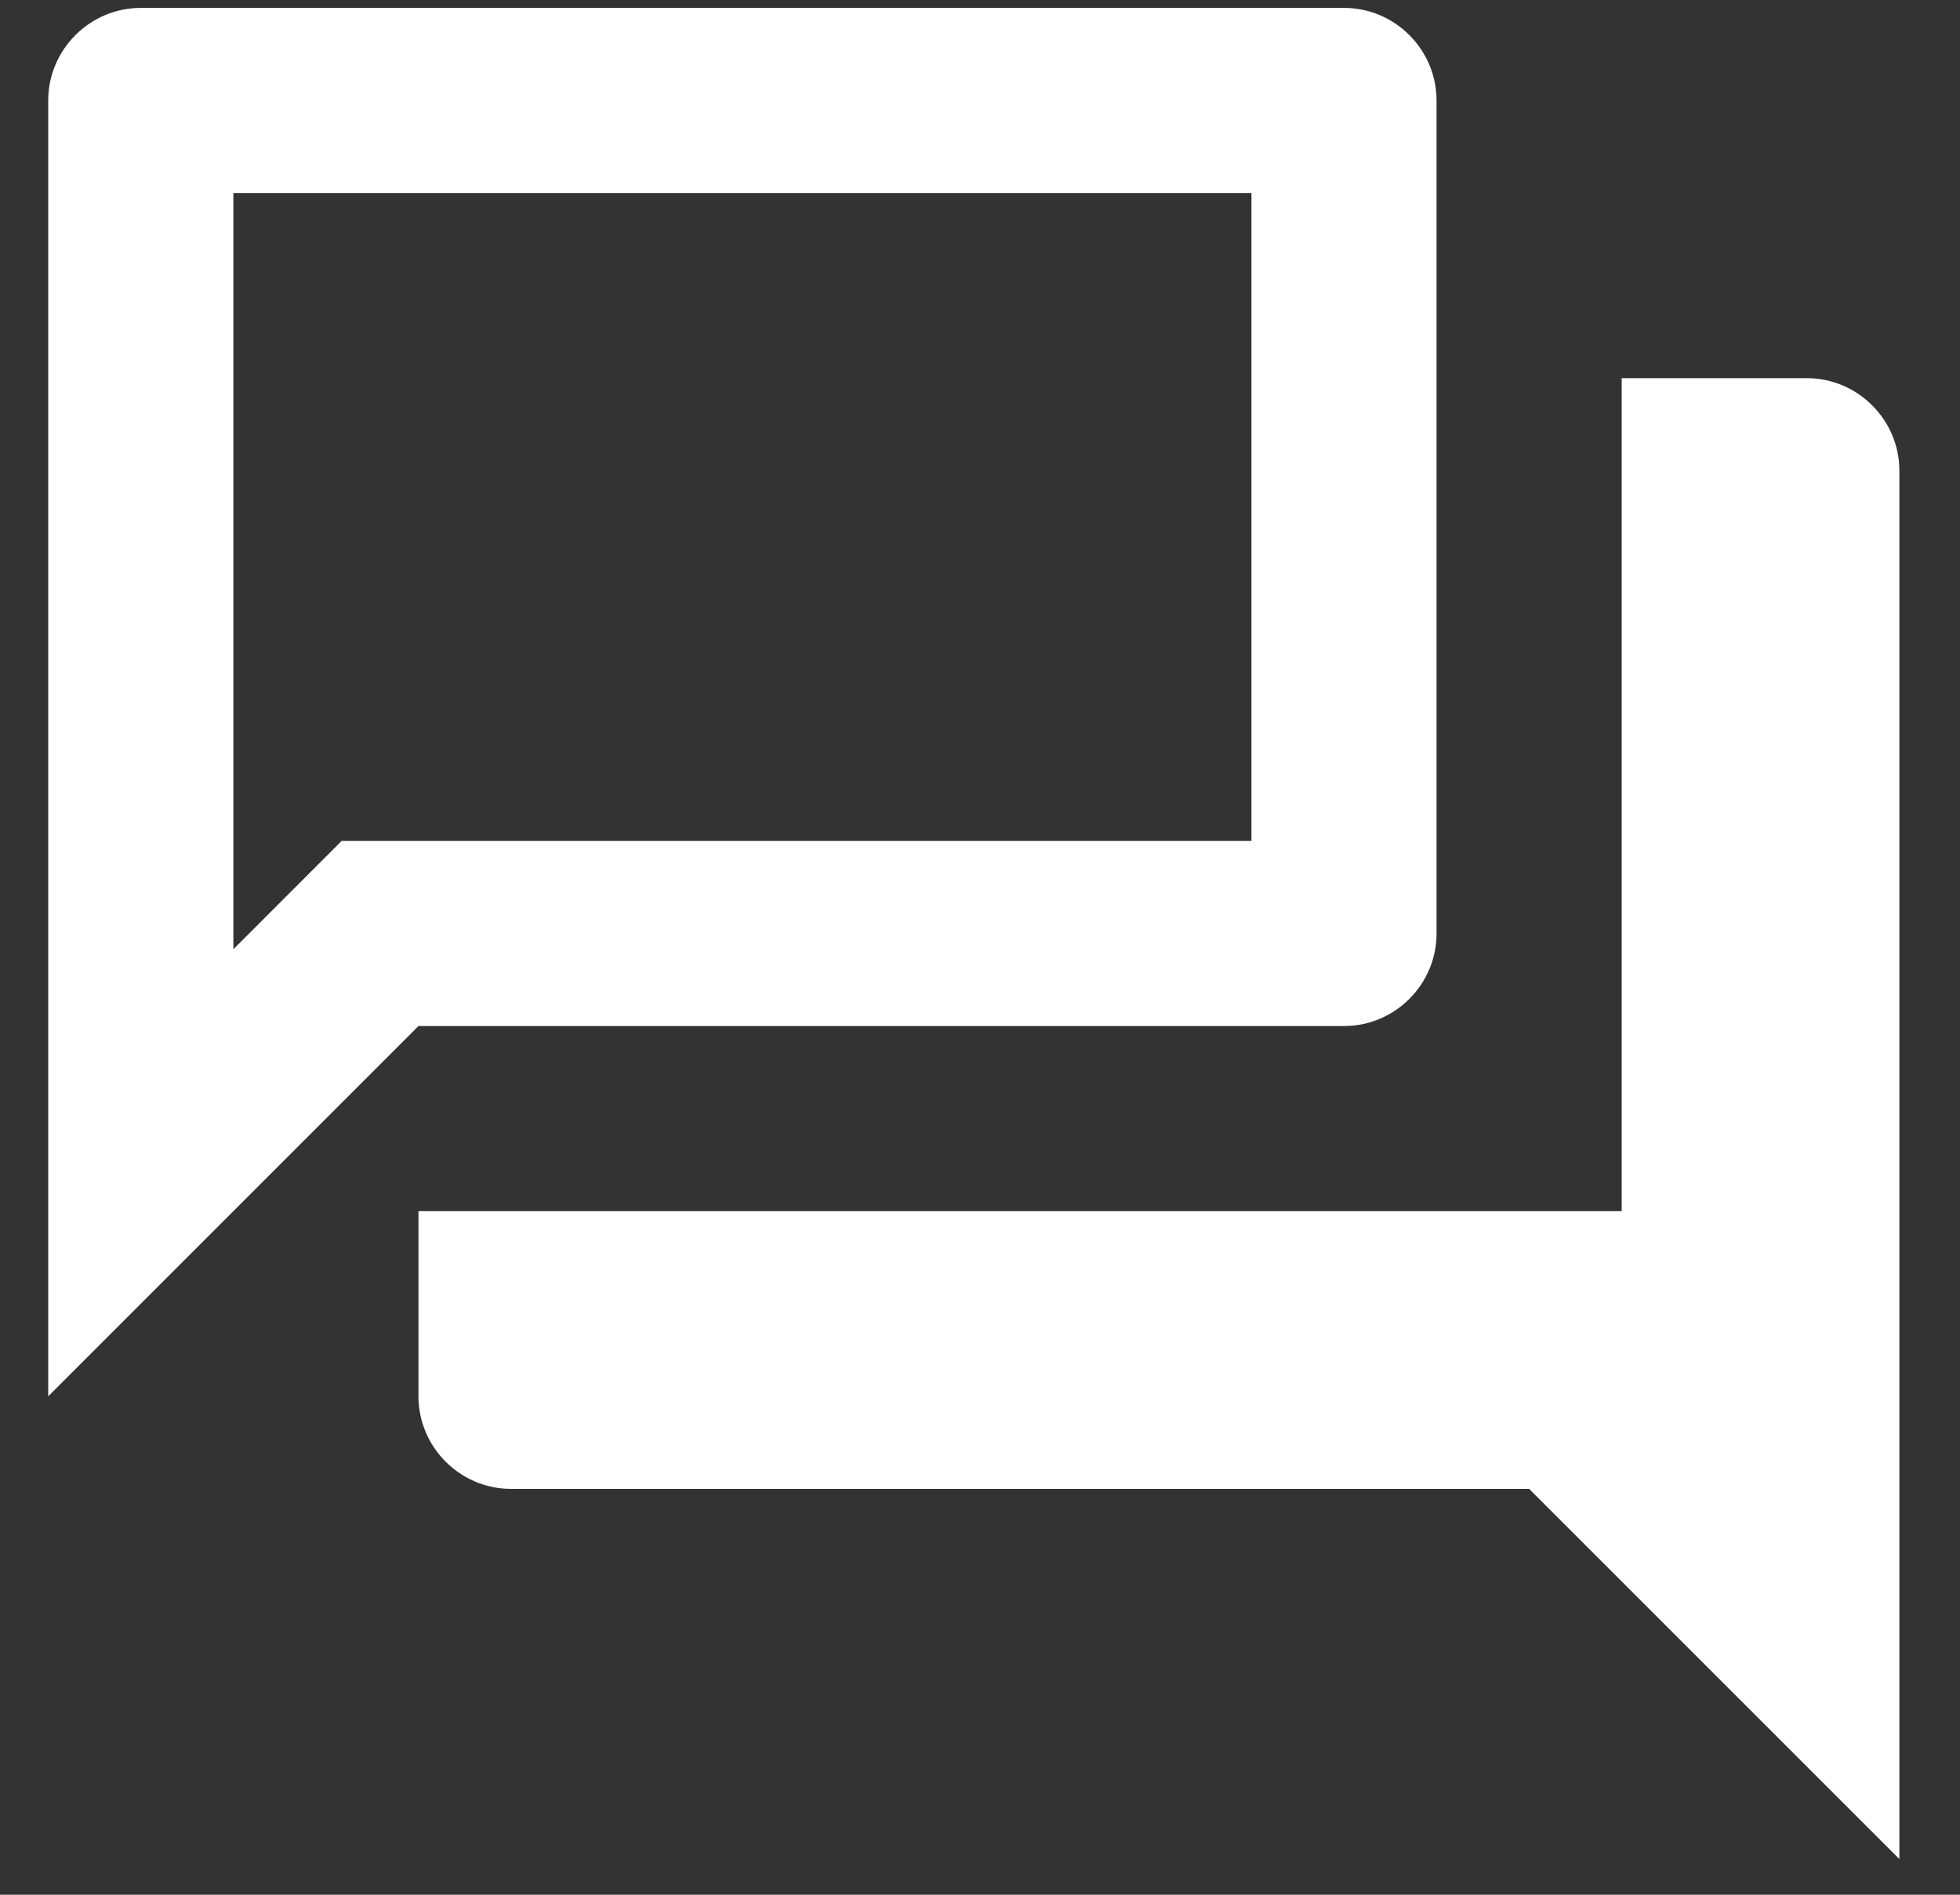 <svg width="30" height="29" viewBox="0 0 30 29" fill="none" xmlns="http://www.w3.org/2000/svg">
<rect x="0" y="0" width="30" height="29" fill="#333333" stroke="none"/>
<path d="M19.155 2.954V12.871H5.229L3.572 14.529V2.954H19.155ZM20.572 0.121H2.155C1.376 0.121 0.738 0.759 0.738 1.538V21.371L6.405 15.704H20.572C21.351 15.704 21.988 15.067 21.988 14.288V1.538C21.988 0.759 21.351 0.121 20.572 0.121ZM27.655 5.788H24.822V18.538H6.405V21.371C6.405 22.15 7.042 22.788 7.822 22.788H23.405L29.072 28.454V7.204C29.072 6.425 28.434 5.788 27.655 5.788Z" fill="white"/>
</svg>
